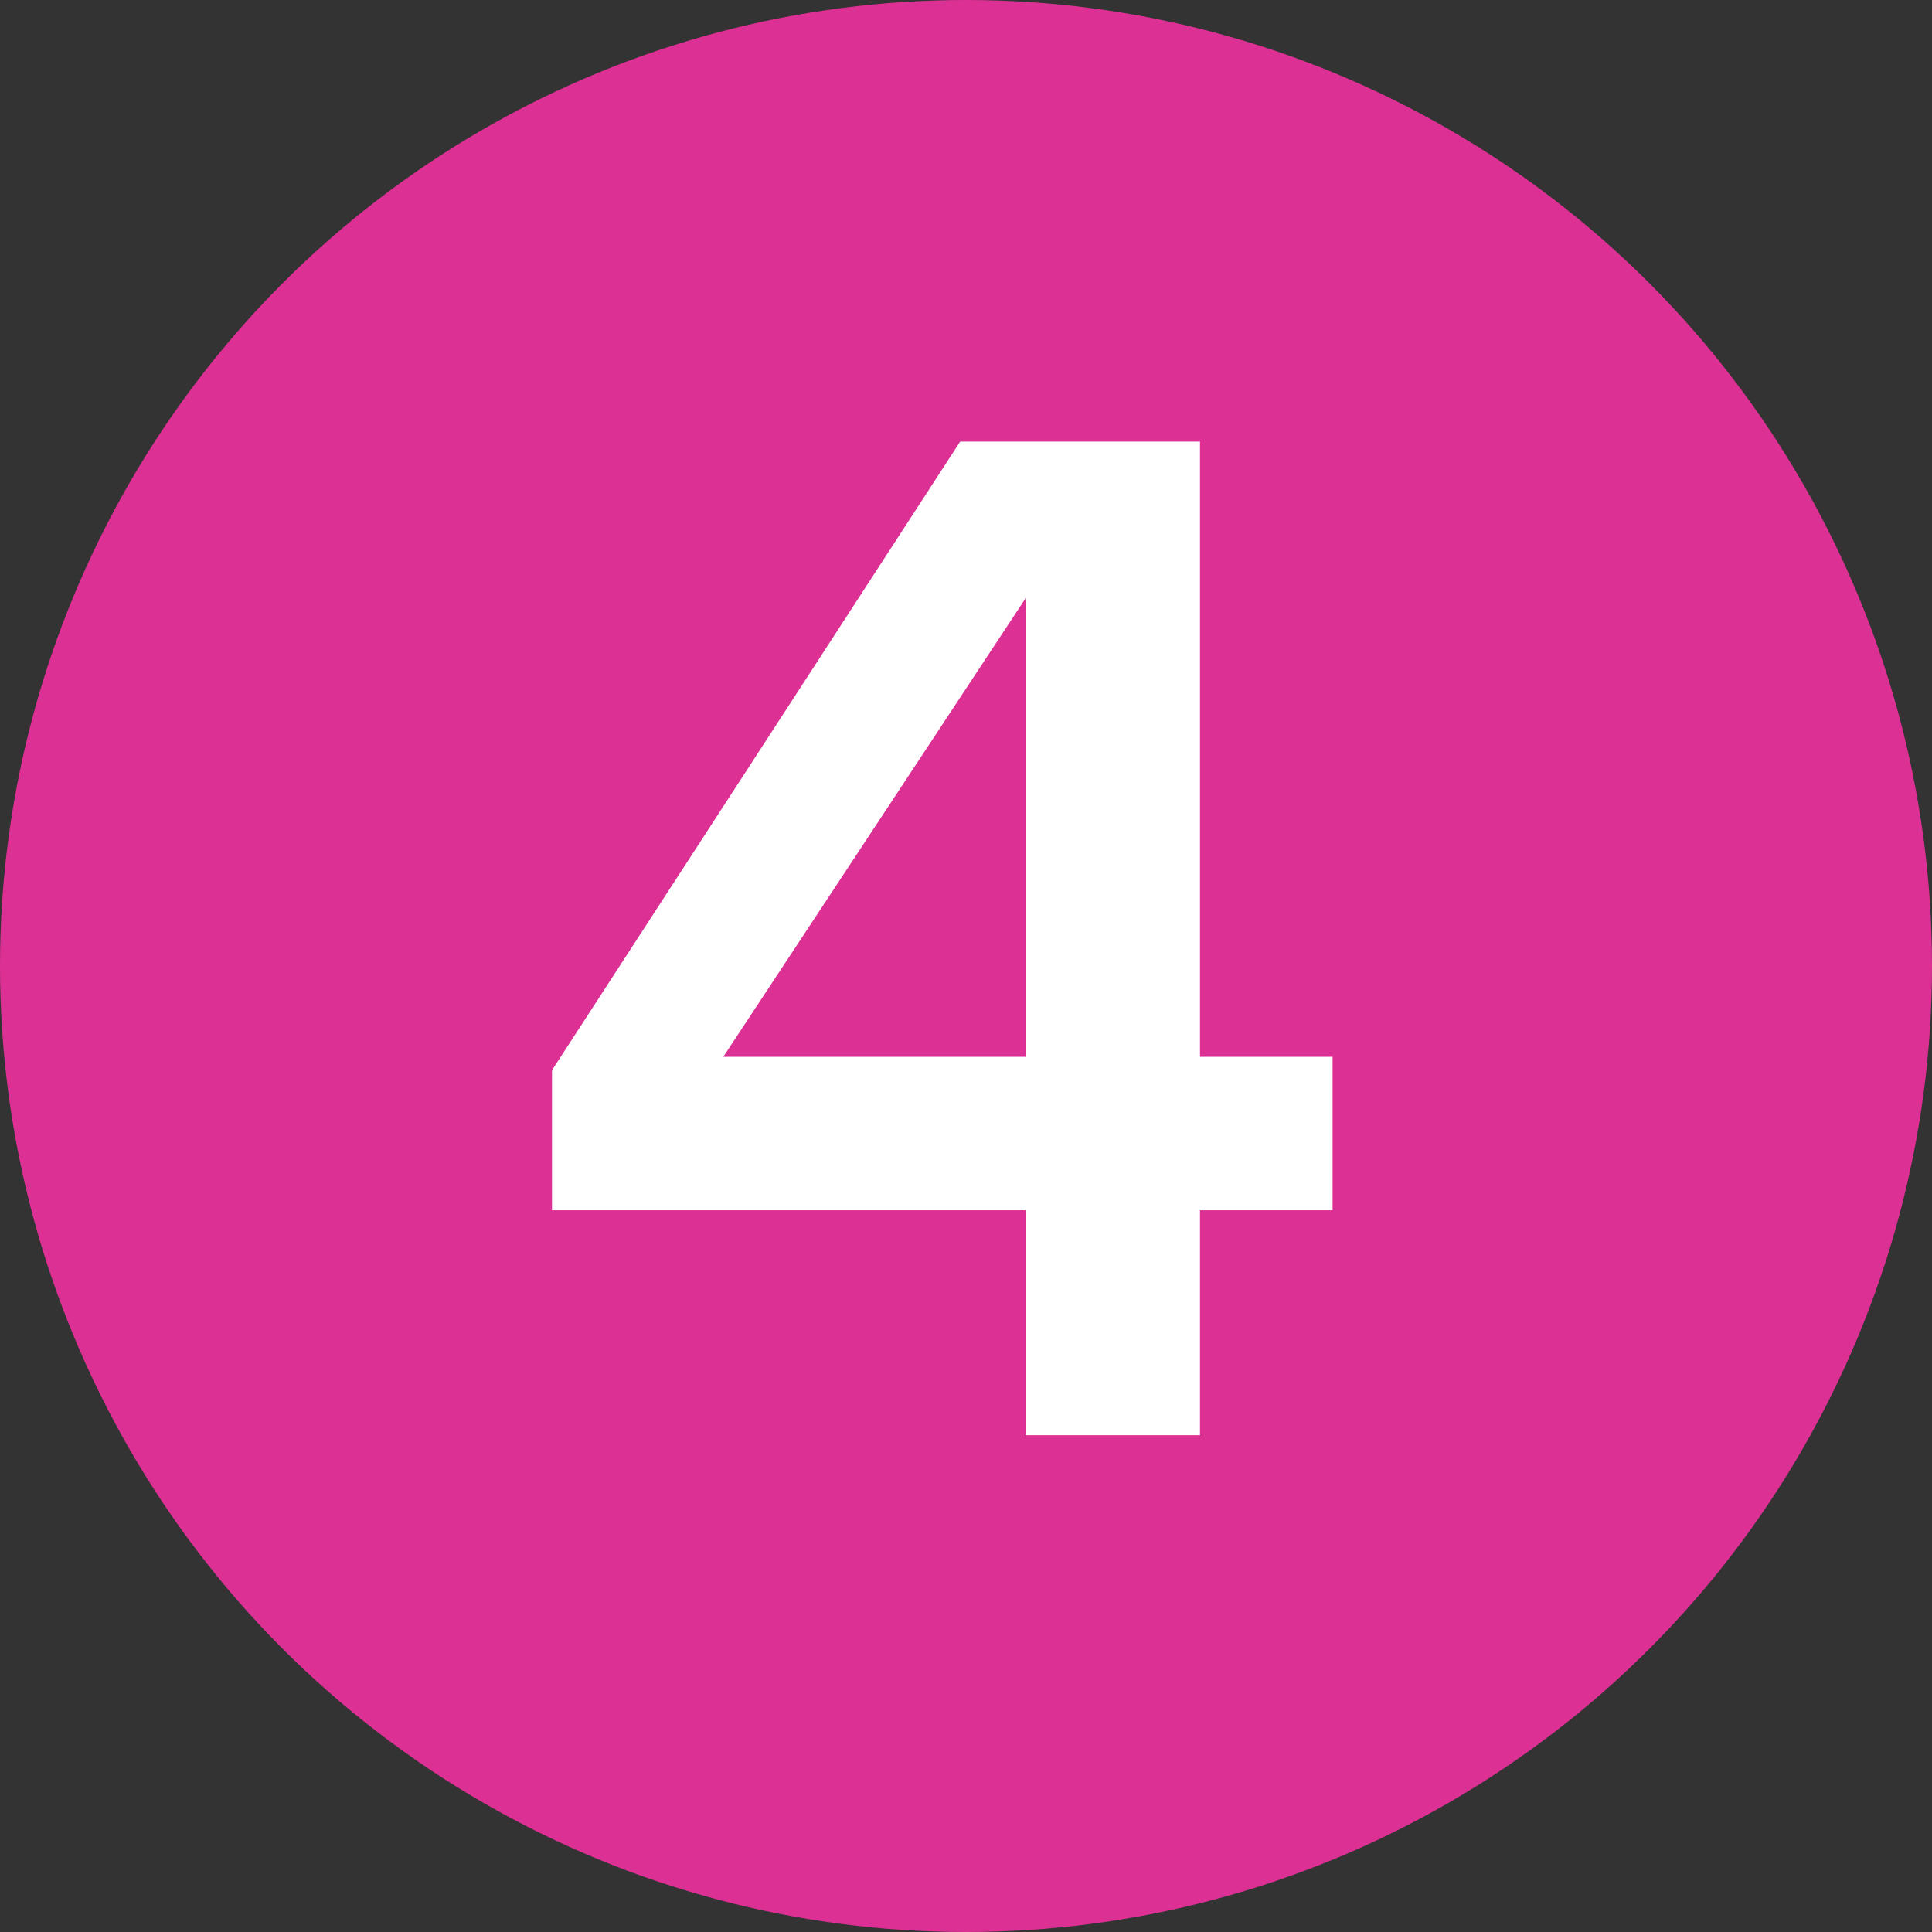 <?xml version="1.0" encoding="UTF-8"?> <svg xmlns="http://www.w3.org/2000/svg" width="35" height="35" viewBox="0 0 35 35" fill="none"><rect x="0" y="0" width="35" height="35" fill="#333333" stroke="none"/> <circle cx="17.5" cy="17.5" r="17" fill="#DD3094" stroke="#DD3094"></circle> <path d="M21.739 26H18.582V21.925H10V19.388L17.394 8H21.739V19.145H24.141V21.925H21.739V26ZM18.582 19.145V10.834L13.103 19.145H18.582Z" fill="white"></path> </svg> 